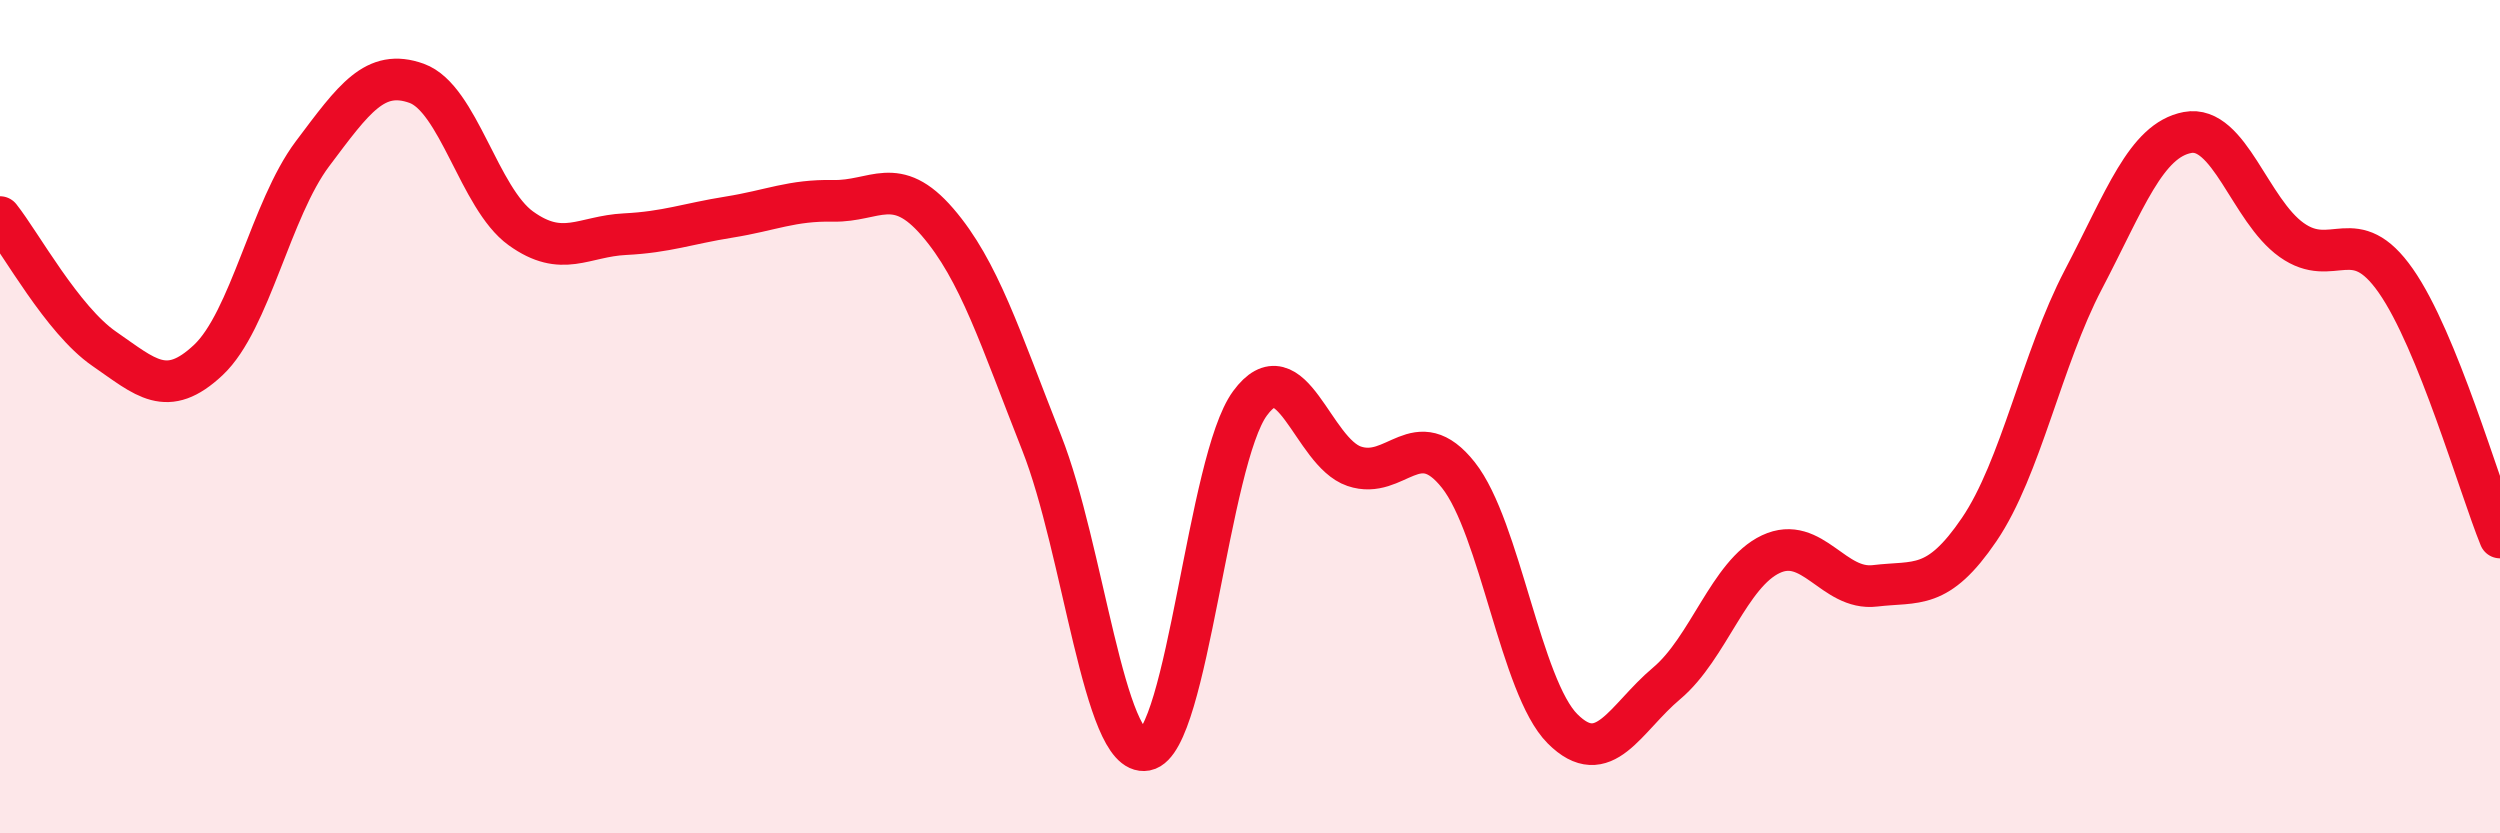 
    <svg width="60" height="20" viewBox="0 0 60 20" xmlns="http://www.w3.org/2000/svg">
      <path
        d="M 0,5.21 C 0.5,5.84 1.5,7.68 2.5,8.37 C 3.5,9.06 4,9.58 5,8.64 C 6,7.7 6.5,5.02 7.5,3.69 C 8.5,2.36 9,1.64 10,2 C 11,2.36 11.5,4.76 12.5,5.48 C 13.5,6.2 14,5.67 15,5.62 C 16,5.57 16.5,5.37 17.5,5.21 C 18.5,5.05 19,4.8 20,4.82 C 21,4.84 21.5,4.17 22.5,5.33 C 23.5,6.49 24,8.1 25,10.63 C 26,13.16 26.5,18.19 27.5,18 C 28.5,17.81 29,11.04 30,9.68 C 31,8.32 31.5,10.85 32.5,11.19 C 33.5,11.53 34,10.14 35,11.4 C 36,12.66 36.5,16.49 37.5,17.49 C 38.5,18.49 39,17.24 40,16.4 C 41,15.56 41.5,13.77 42.5,13.3 C 43.5,12.83 44,14.18 45,14.06 C 46,13.94 46.5,14.18 47.5,12.71 C 48.5,11.24 49,8.62 50,6.71 C 51,4.8 51.5,3.37 52.5,3.18 C 53.5,2.99 54,5.05 55,5.76 C 56,6.47 56.5,5.31 57.5,6.74 C 58.5,8.17 59.5,11.67 60,12.9L60 20L0 20Z"
        fill="#EB0A25"
        opacity="0.1"
        stroke-linecap="round"
        stroke-linejoin="round"
      />
      <path
        d="M 0,5.21 C 0.5,5.84 1.5,7.68 2.5,8.37 C 3.5,9.06 4,9.58 5,8.64 C 6,7.7 6.5,5.02 7.5,3.69 C 8.5,2.36 9,1.64 10,2 C 11,2.36 11.5,4.76 12.5,5.48 C 13.5,6.2 14,5.67 15,5.62 C 16,5.57 16.5,5.37 17.5,5.21 C 18.5,5.05 19,4.8 20,4.82 C 21,4.84 21.5,4.17 22.5,5.33 C 23.5,6.49 24,8.1 25,10.63 C 26,13.16 26.5,18.19 27.5,18 C 28.5,17.81 29,11.04 30,9.68 C 31,8.32 31.5,10.85 32.5,11.19 C 33.5,11.53 34,10.14 35,11.4 C 36,12.66 36.5,16.49 37.5,17.49 C 38.5,18.49 39,17.24 40,16.4 C 41,15.56 41.5,13.77 42.5,13.3 C 43.5,12.83 44,14.18 45,14.06 C 46,13.94 46.5,14.18 47.5,12.71 C 48.5,11.24 49,8.62 50,6.71 C 51,4.8 51.5,3.37 52.5,3.18 C 53.5,2.99 54,5.05 55,5.76 C 56,6.47 56.5,5.31 57.5,6.74 C 58.5,8.17 59.5,11.67 60,12.9"
        stroke="#EB0A25"
        stroke-width="1"
        fill="none"
        stroke-linecap="round"
        stroke-linejoin="round"
      />
    </svg>
  